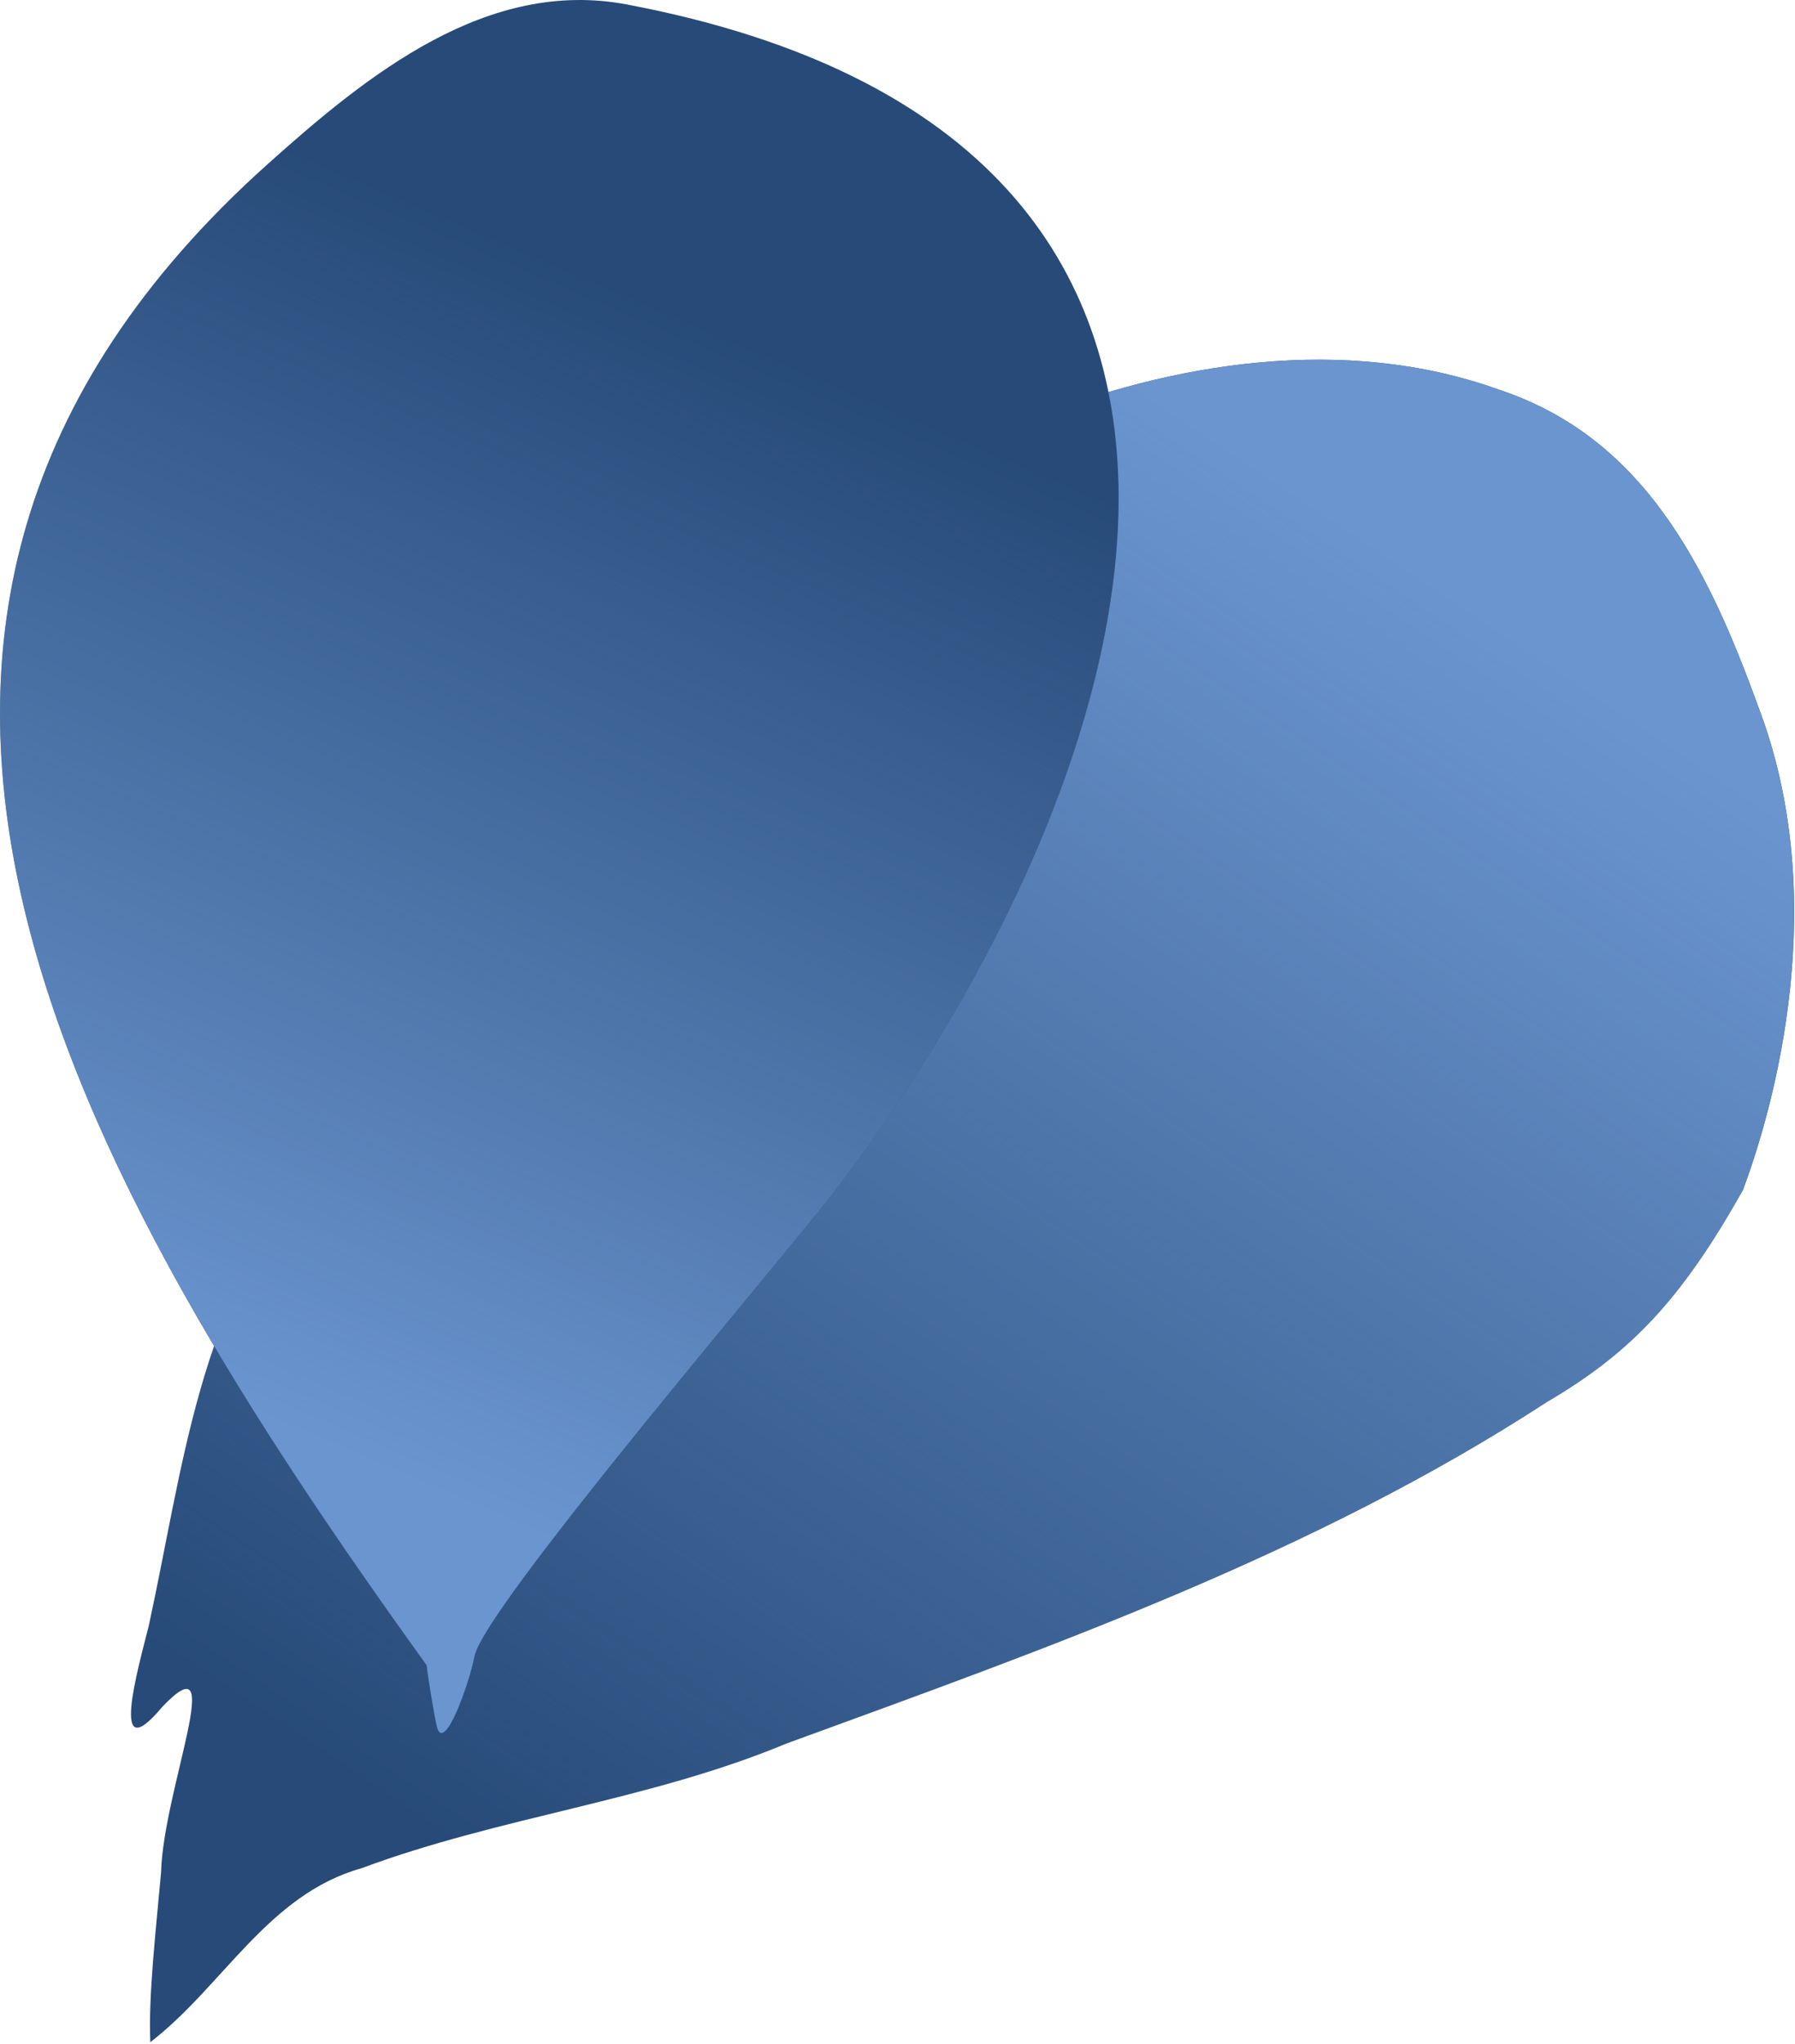 <?xml version="1.0" encoding="UTF-8" standalone="no"?>
<!-- Created with Inkscape (http://www.inkscape.org/) -->

<svg
   xmlns:dc="http://purl.org/dc/elements/1.1/"
   xmlns:cc="http://creativecommons.org/ns#"
   xmlns:rdf="http://www.w3.org/1999/02/22-rdf-syntax-ns#"
   xmlns:svg="http://www.w3.org/2000/svg"
   xmlns="http://www.w3.org/2000/svg"
   xmlns:xlink="http://www.w3.org/1999/xlink"
   xmlns:sodipodi="http://sodipodi.sourceforge.net/DTD/sodipodi-0.dtd"
   xmlns:inkscape="http://www.inkscape.org/namespaces/inkscape"
   width="58.139mm"
   height="66.153mm"
   viewBox="0 0 206.003 234.4"
   id="svg2"
   version="1.1"
   inkscape:version="0.91 r13725"
   sodipodi:docname="icon.svg">
  <defs
     id="defs4">
    <linearGradient
       inkscape:collect="always"
       id="linearGradient4163">
      <stop
         style="stop-color:#6a95cf;stop-opacity:1;"
         offset="0"
         id="stop4165" />
      <stop
         style="stop-color:#6a95cf;stop-opacity:0;"
         offset="1"
         id="stop4167" />
    </linearGradient>
    <linearGradient
       inkscape:collect="always"
       xlink:href="#linearGradient4163"
       id="linearGradient4169"
       x1="422.5"
       y1="316.992"
       x2="298.915"
       y2="453.421"
       gradientUnits="userSpaceOnUse" />
    <linearGradient
       inkscape:collect="always"
       xlink:href="#linearGradient4163"
       id="linearGradient4323"
       x1="315.475"
       y1="387.925"
       x2="369.1"
       y2="263.172"
       gradientUnits="userSpaceOnUse" />
  </defs>
  <sodipodi:namedview
     id="base"
     pagecolor="#ffffff"
     bordercolor="#666666"
     borderopacity="1.0"
     inkscape:pageopacity="0.0"
     inkscape:pageshadow="2"
     inkscape:zoom="1.4"
     inkscape:cx="194.44247"
     inkscape:cy="18.868131"
     inkscape:document-units="px"
     inkscape:current-layer="layer1"
     showgrid="false"
     inkscape:window-width="1280"
     inkscape:window-height="953"
     inkscape:window-x="0"
     inkscape:window-y="25"
     inkscape:window-maximized="1"
     fit-margin-top="0"
     fit-margin-left="0"
     fit-margin-right="0"
     fit-margin-bottom="0" />
  <g
     inkscape:label="Layer 1"
     inkscape:groupmode="layer"
     id="layer1"
     transform="translate(-269.046,-263.519)">
    <g
       id="g4329"
       transform="translate(-5.518,42.657)">
      <g
         transform="matrix(0.989,-0.146,0.146,0.989,-38.073,27.16)"
         id="g4303">
        <path
           style="fill:#274a78;fill-opacity:1;fill-rule:evenodd;stroke:none;stroke-width:1px;stroke-linecap:butt;stroke-linejoin:miter;stroke-opacity:1"
           d="m 296.429,376.291 c -14.511,11.926 -19.221,30.972 -25.709,48.099 -1.964,4.753 -6.954,15.765 0.138,9.443 8.822,-6.948 -1.209,9.318 -2.864,18.732 -1.614,6.722 -3.505,13.747 -4.065,19.083 9.158,-5.105 15.832,-14.794 26.898,-16.201 16.603,-3.537 33.815,-2.843 50.334,-7.028 31.202,-6.442 62.932,-12.631 92.052,-25.994 10.327,-4.173 16.947,-9.274 25.877,-20.813 5.032,-9.138 14.943,-31.502 9.827,-54.57 -3.435,-16.781 -8.5,-32.478 -24.174,-40.353 -16.516,-8.835 -36.593,-8.62 -54.386,-4.326"
           id="path4154"
           inkscape:connector-curvature="0"
           sodipodi:nodetypes="cccccccccccc" />
        <path
           sodipodi:nodetypes="cccccccccccc"
           inkscape:connector-curvature="0"
           id="path4161"
           d="m 296.429,376.291 c -14.511,11.926 -19.221,30.972 -25.709,48.099 -1.964,4.753 -6.954,15.765 0.138,9.443 8.822,-6.948 -1.209,9.318 -2.864,18.732 -1.614,6.722 -3.505,13.747 -4.065,19.083 9.158,-5.105 15.832,-14.794 26.898,-16.201 16.603,-3.537 33.815,-2.843 50.334,-7.028 31.202,-6.442 62.932,-12.631 92.052,-25.994 10.327,-4.173 16.947,-9.274 25.877,-20.813 5.032,-9.138 14.943,-31.502 9.827,-54.57 -3.435,-16.781 -8.5,-32.478 -24.174,-40.353 -16.516,-8.835 -36.593,-8.62 -54.386,-4.326"
           style="fill:url(#linearGradient4169);fill-opacity:1;fill-rule:evenodd;stroke:none;stroke-width:1px;stroke-linecap:butt;stroke-linejoin:miter;stroke-opacity:1" />
      </g>
      <g
         id="g4325">
        <path
           style="fill:#274a78;fill-opacity:1;fill-rule:evenodd;stroke:none;stroke-width:1px;stroke-linecap:butt;stroke-linejoin:miter;stroke-opacity:1"
           d="M 323.526,411.853 C 283.099,355.749 246.529,292.349 305.234,239.729 c 11.543,-10.347 25.229,-21.394 41.279,-18.354 82.421,15.609 60.018,88.593 24.084,135.781 -5.468,7.181 -40.518,48.069 -41.578,53.668 -0.575,3.037 -3.431,11.127 -4.299,8.161 -0.234,-0.799 -1.12,-6.205 -1.194,-7.132 z"
           id="path4152"
           inkscape:connector-curvature="0"
           sodipodi:nodetypes="csssssc" />
        <path
           sodipodi:nodetypes="csssssc"
           inkscape:connector-curvature="0"
           id="path4307"
           d="M 323.526,411.853 C 283.099,355.749 246.529,292.349 305.234,239.729 c 11.543,-10.347 25.229,-21.394 41.279,-18.354 82.421,15.609 60.018,88.593 24.084,135.781 -5.468,7.181 -40.518,48.069 -41.578,53.668 -0.575,3.037 -3.431,11.127 -4.299,8.161 -0.234,-0.799 -1.12,-6.205 -1.194,-7.132 z"
           style="fill:url(#linearGradient4323);fill-opacity:1;fill-rule:evenodd;stroke:none;stroke-width:1px;stroke-linecap:butt;stroke-linejoin:miter;stroke-opacity:1" />
      </g>
    </g>
  </g>
</svg>
